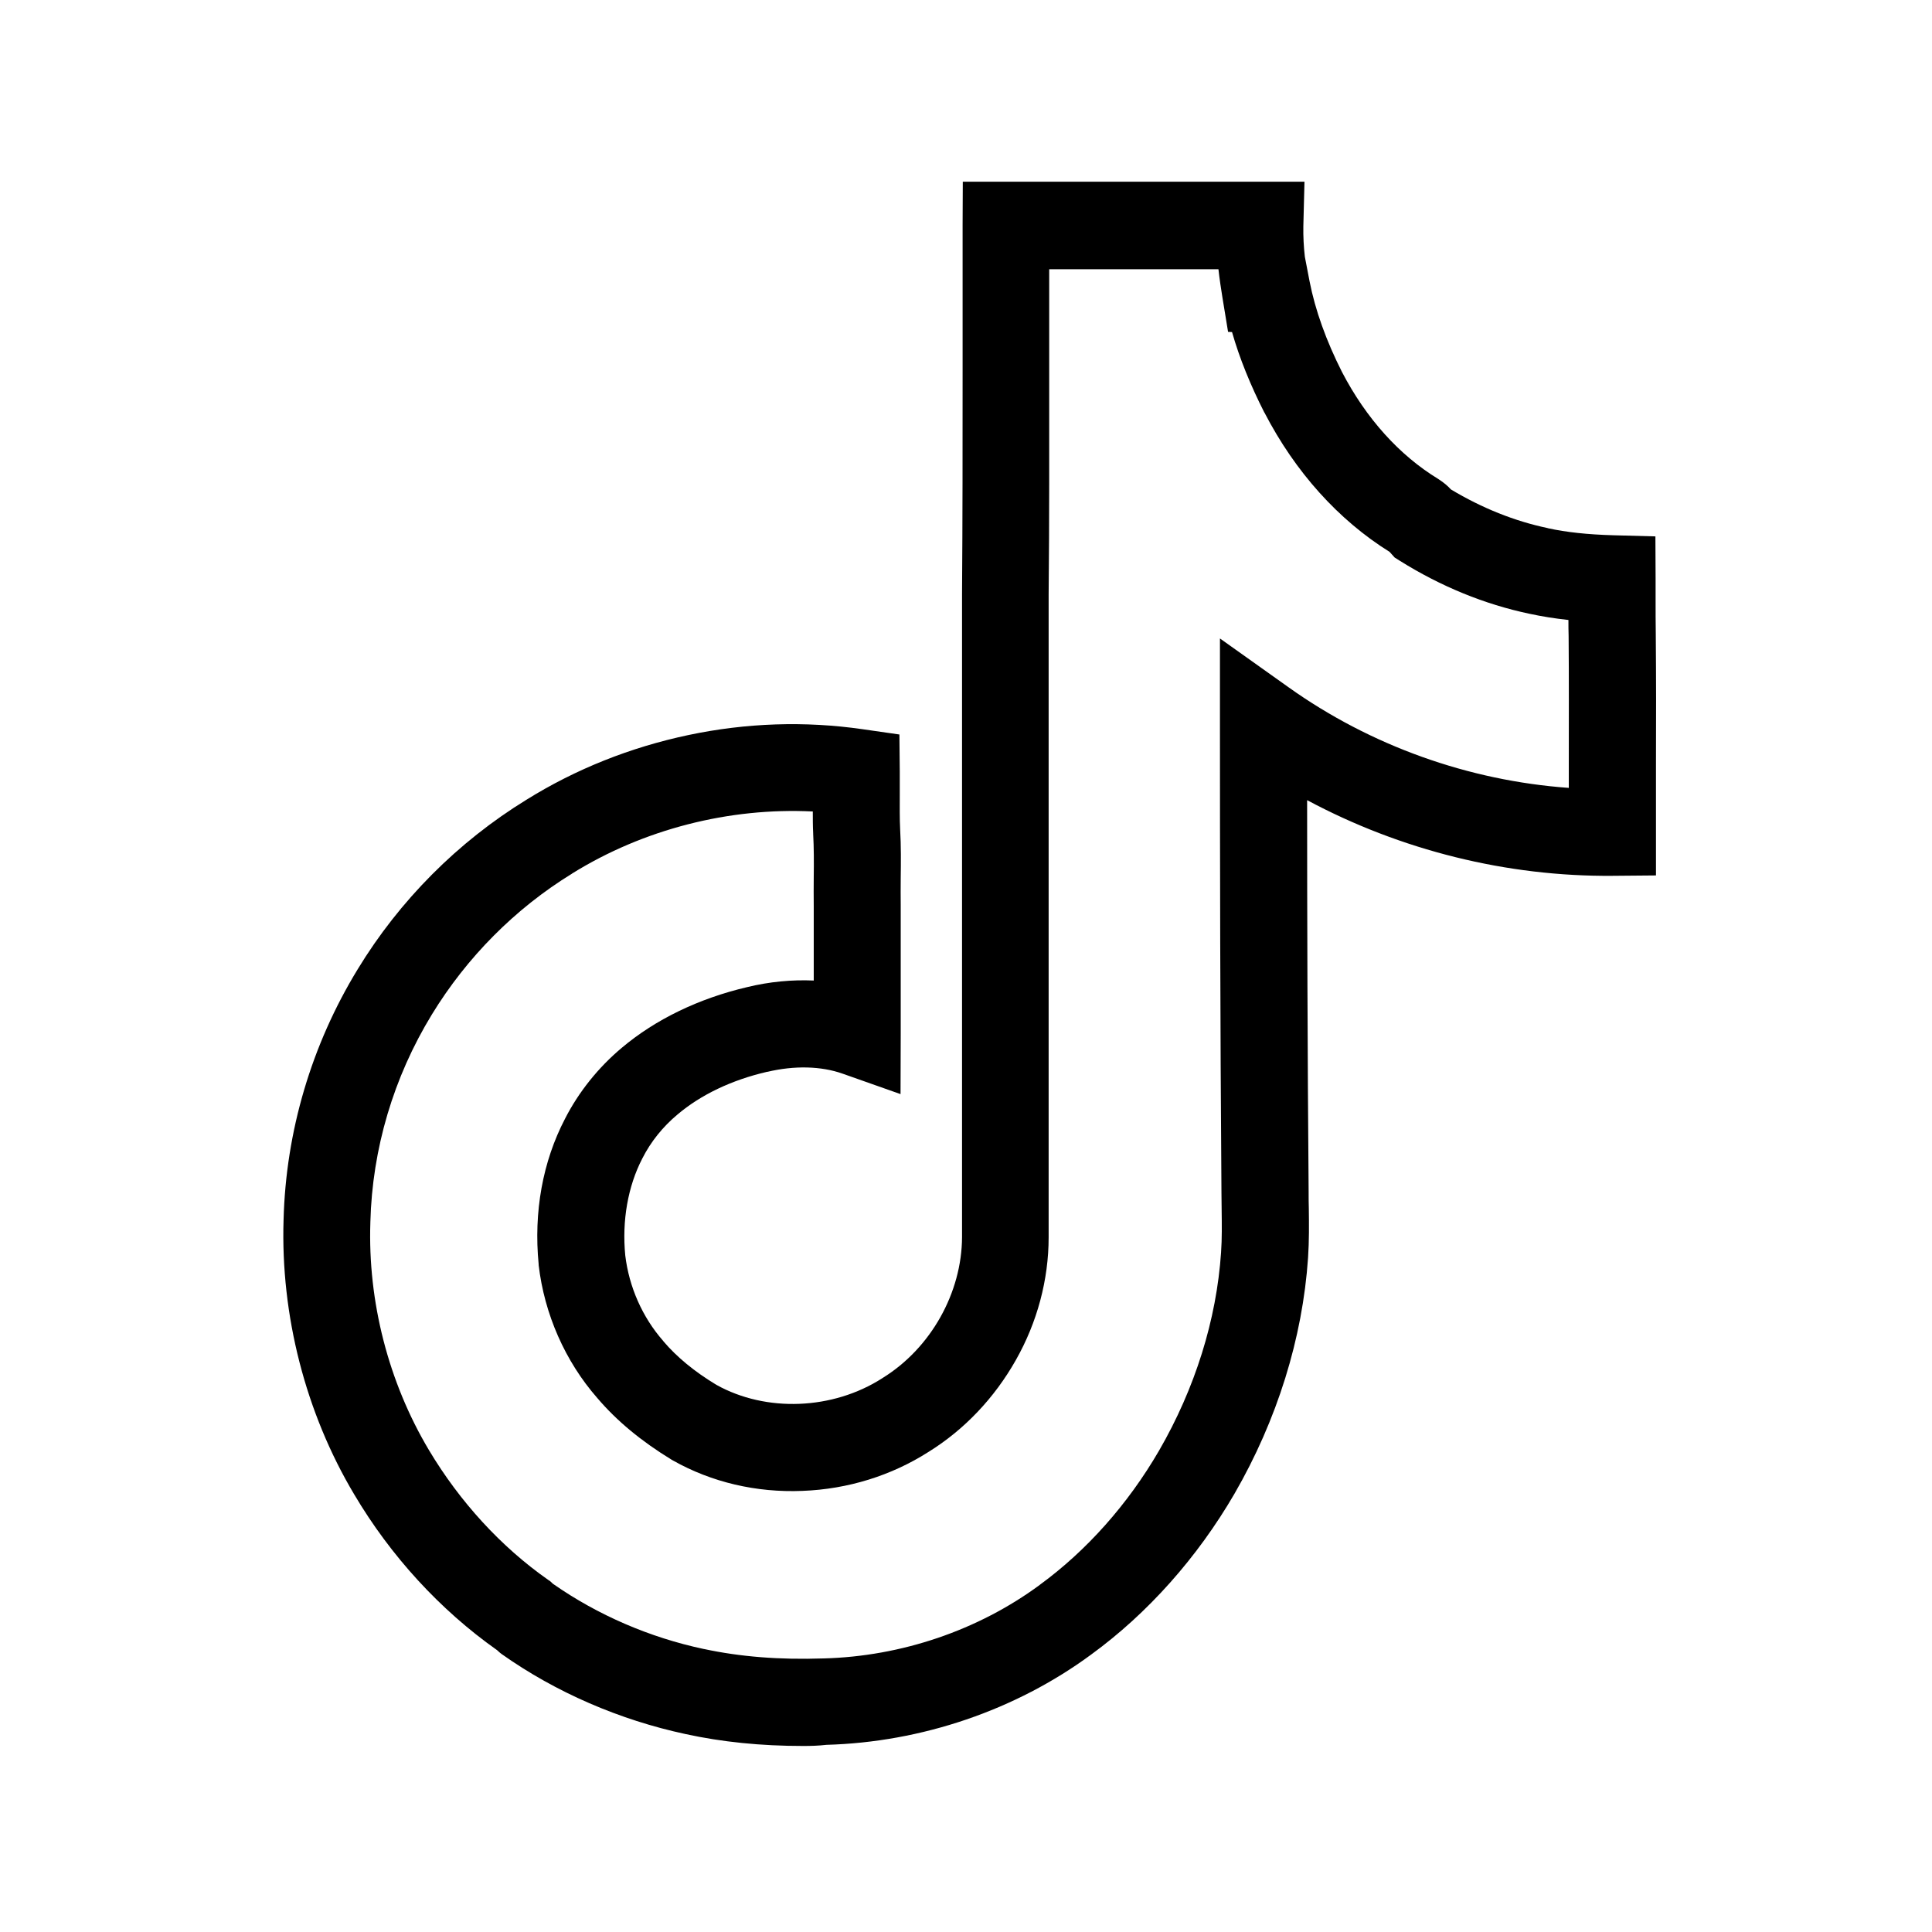 <svg width="200" height="200" viewBox="0 0 200 200" fill="none" xmlns="http://www.w3.org/2000/svg">
<path d="M83.144 180.742C78.75 180.742 74.746 180.332 70.977 179.512C64.141 178.047 57.539 175.195 51.934 171.23L51.758 171.094L51.582 170.937C51.543 170.898 51.484 170.84 51.426 170.801C45.566 166.66 40.449 161.094 36.66 154.687C31.621 146.23 29.043 136.133 29.355 126.27C29.59 117.129 32.246 108.164 37.031 100.332C41.367 93.203 47.402 87.148 54.492 82.793C59.609 79.609 65.254 77.363 71.25 76.094C77.266 74.824 83.34 74.629 89.297 75.488L93.106 76.035L93.144 79.883V82.246C93.144 83.516 93.125 84.707 93.184 85.879C93.281 87.598 93.262 89.277 93.242 90.898C93.242 91.875 93.223 92.793 93.242 93.711V106.914L93.223 113.262L87.246 111.152C85 110.352 82.227 110.293 79.434 110.957H79.394C75.762 111.797 72.559 113.32 70.137 115.371C68.613 116.641 67.363 118.203 66.504 119.902L66.484 119.941C65 122.812 64.375 126.367 64.727 129.961C65.117 133.223 66.504 136.367 68.652 138.809L68.691 138.867C70.059 140.469 71.836 141.953 74.16 143.359C79.316 146.23 86.211 145.957 91.328 142.676L91.387 142.637C96.367 139.551 99.57 133.828 99.59 128.047V88.398V61.426C99.648 53.77 99.648 45.996 99.648 38.457V23.301L99.668 18.809H135.039L134.922 23.418C134.902 24.473 134.961 25.566 135.078 26.582L135.566 29.121C136.152 32.109 137.285 35.273 138.926 38.516C141.426 43.32 144.863 47.129 148.867 49.57L148.926 49.609C149.473 49.961 149.902 50.332 150.195 50.664C153.418 52.598 156.777 53.945 160.215 54.668L160.273 54.688C162.168 55.098 164.316 55.332 167.012 55.41L171.367 55.527L171.387 59.883V62.051C171.387 63.281 171.387 64.453 171.406 65.644V65.703C171.445 70.176 171.445 74.707 171.426 79.102V90.625L166.953 90.664C155.996 90.762 145.02 88.027 135.313 82.832C135.313 94.785 135.352 109.004 135.469 123.379V123.398C135.469 123.965 135.469 124.531 135.488 125.098C135.508 126.738 135.527 128.437 135.41 130.195C134.844 138.535 132.207 146.992 127.793 154.629C123.945 161.25 118.809 167.012 112.969 171.27C105.156 177.031 95.41 180.352 85.547 180.625C84.707 180.723 83.926 180.742 83.144 180.742ZM57.285 163.984C61.875 167.187 67.246 169.512 72.852 170.703H72.871C76.602 171.504 80.644 171.836 85.254 171.68H85.273C93.32 171.465 101.25 168.77 107.617 164.082L107.637 164.062C112.48 160.527 116.758 155.723 119.98 150.176C123.711 143.73 125.938 136.621 126.406 129.629V129.609C126.504 128.223 126.484 126.797 126.465 125.273C126.465 124.668 126.445 124.082 126.445 123.477C126.309 105.684 126.289 88.125 126.289 74.805V66.094L133.398 71.152C141.895 77.207 152.051 80.82 162.402 81.562V79.121C162.402 74.766 162.422 70.273 162.383 65.859C162.363 65.293 162.363 64.746 162.363 64.18C160.918 64.023 159.59 63.809 158.32 63.535C153.691 62.559 149.18 60.723 144.902 58.047L144.375 57.715L143.848 57.129C138.555 53.828 134.082 48.867 130.898 42.715L130.879 42.695C129.453 39.883 128.32 37.109 127.539 34.375L127.129 34.355L126.543 30.781C126.406 29.922 126.25 28.926 126.133 27.871H108.613V38.496C108.613 46.035 108.633 53.848 108.555 61.523V128.086C108.555 132.461 107.383 136.875 105.156 140.801C102.949 144.707 99.844 147.988 96.133 150.293C92.285 152.754 87.773 154.16 83.066 154.336C78.281 154.531 73.652 153.437 69.668 151.191L69.531 151.113C66.367 149.18 63.848 147.09 61.836 144.727C58.496 140.918 56.348 136.016 55.762 130.957V130.879C55.234 125.469 56.172 120.254 58.496 115.801C59.902 113.047 61.934 110.508 64.356 108.477C67.852 105.527 72.344 103.359 77.344 102.187C79.668 101.621 81.992 101.406 84.238 101.504V98.144V93.809C84.219 92.793 84.238 91.797 84.238 90.82C84.258 89.258 84.258 87.773 84.18 86.328V86.269C84.141 85.508 84.141 84.746 84.141 84.004C75.488 83.574 66.602 85.84 59.219 90.43L59.199 90.449C53.32 94.062 48.32 99.102 44.707 105.02C40.742 111.504 38.535 118.926 38.34 126.504V126.543C38.066 134.727 40.215 143.086 44.395 150.098C47.598 155.469 51.875 160.137 56.758 163.555L56.934 163.672L57.09 163.809C57.109 163.848 57.207 163.926 57.285 163.984Z" fill="#F94100" style="fill:#F94100;fill:color(display-p3 0.977 0.255 0);fill-opacity:1;"/>
</svg>
